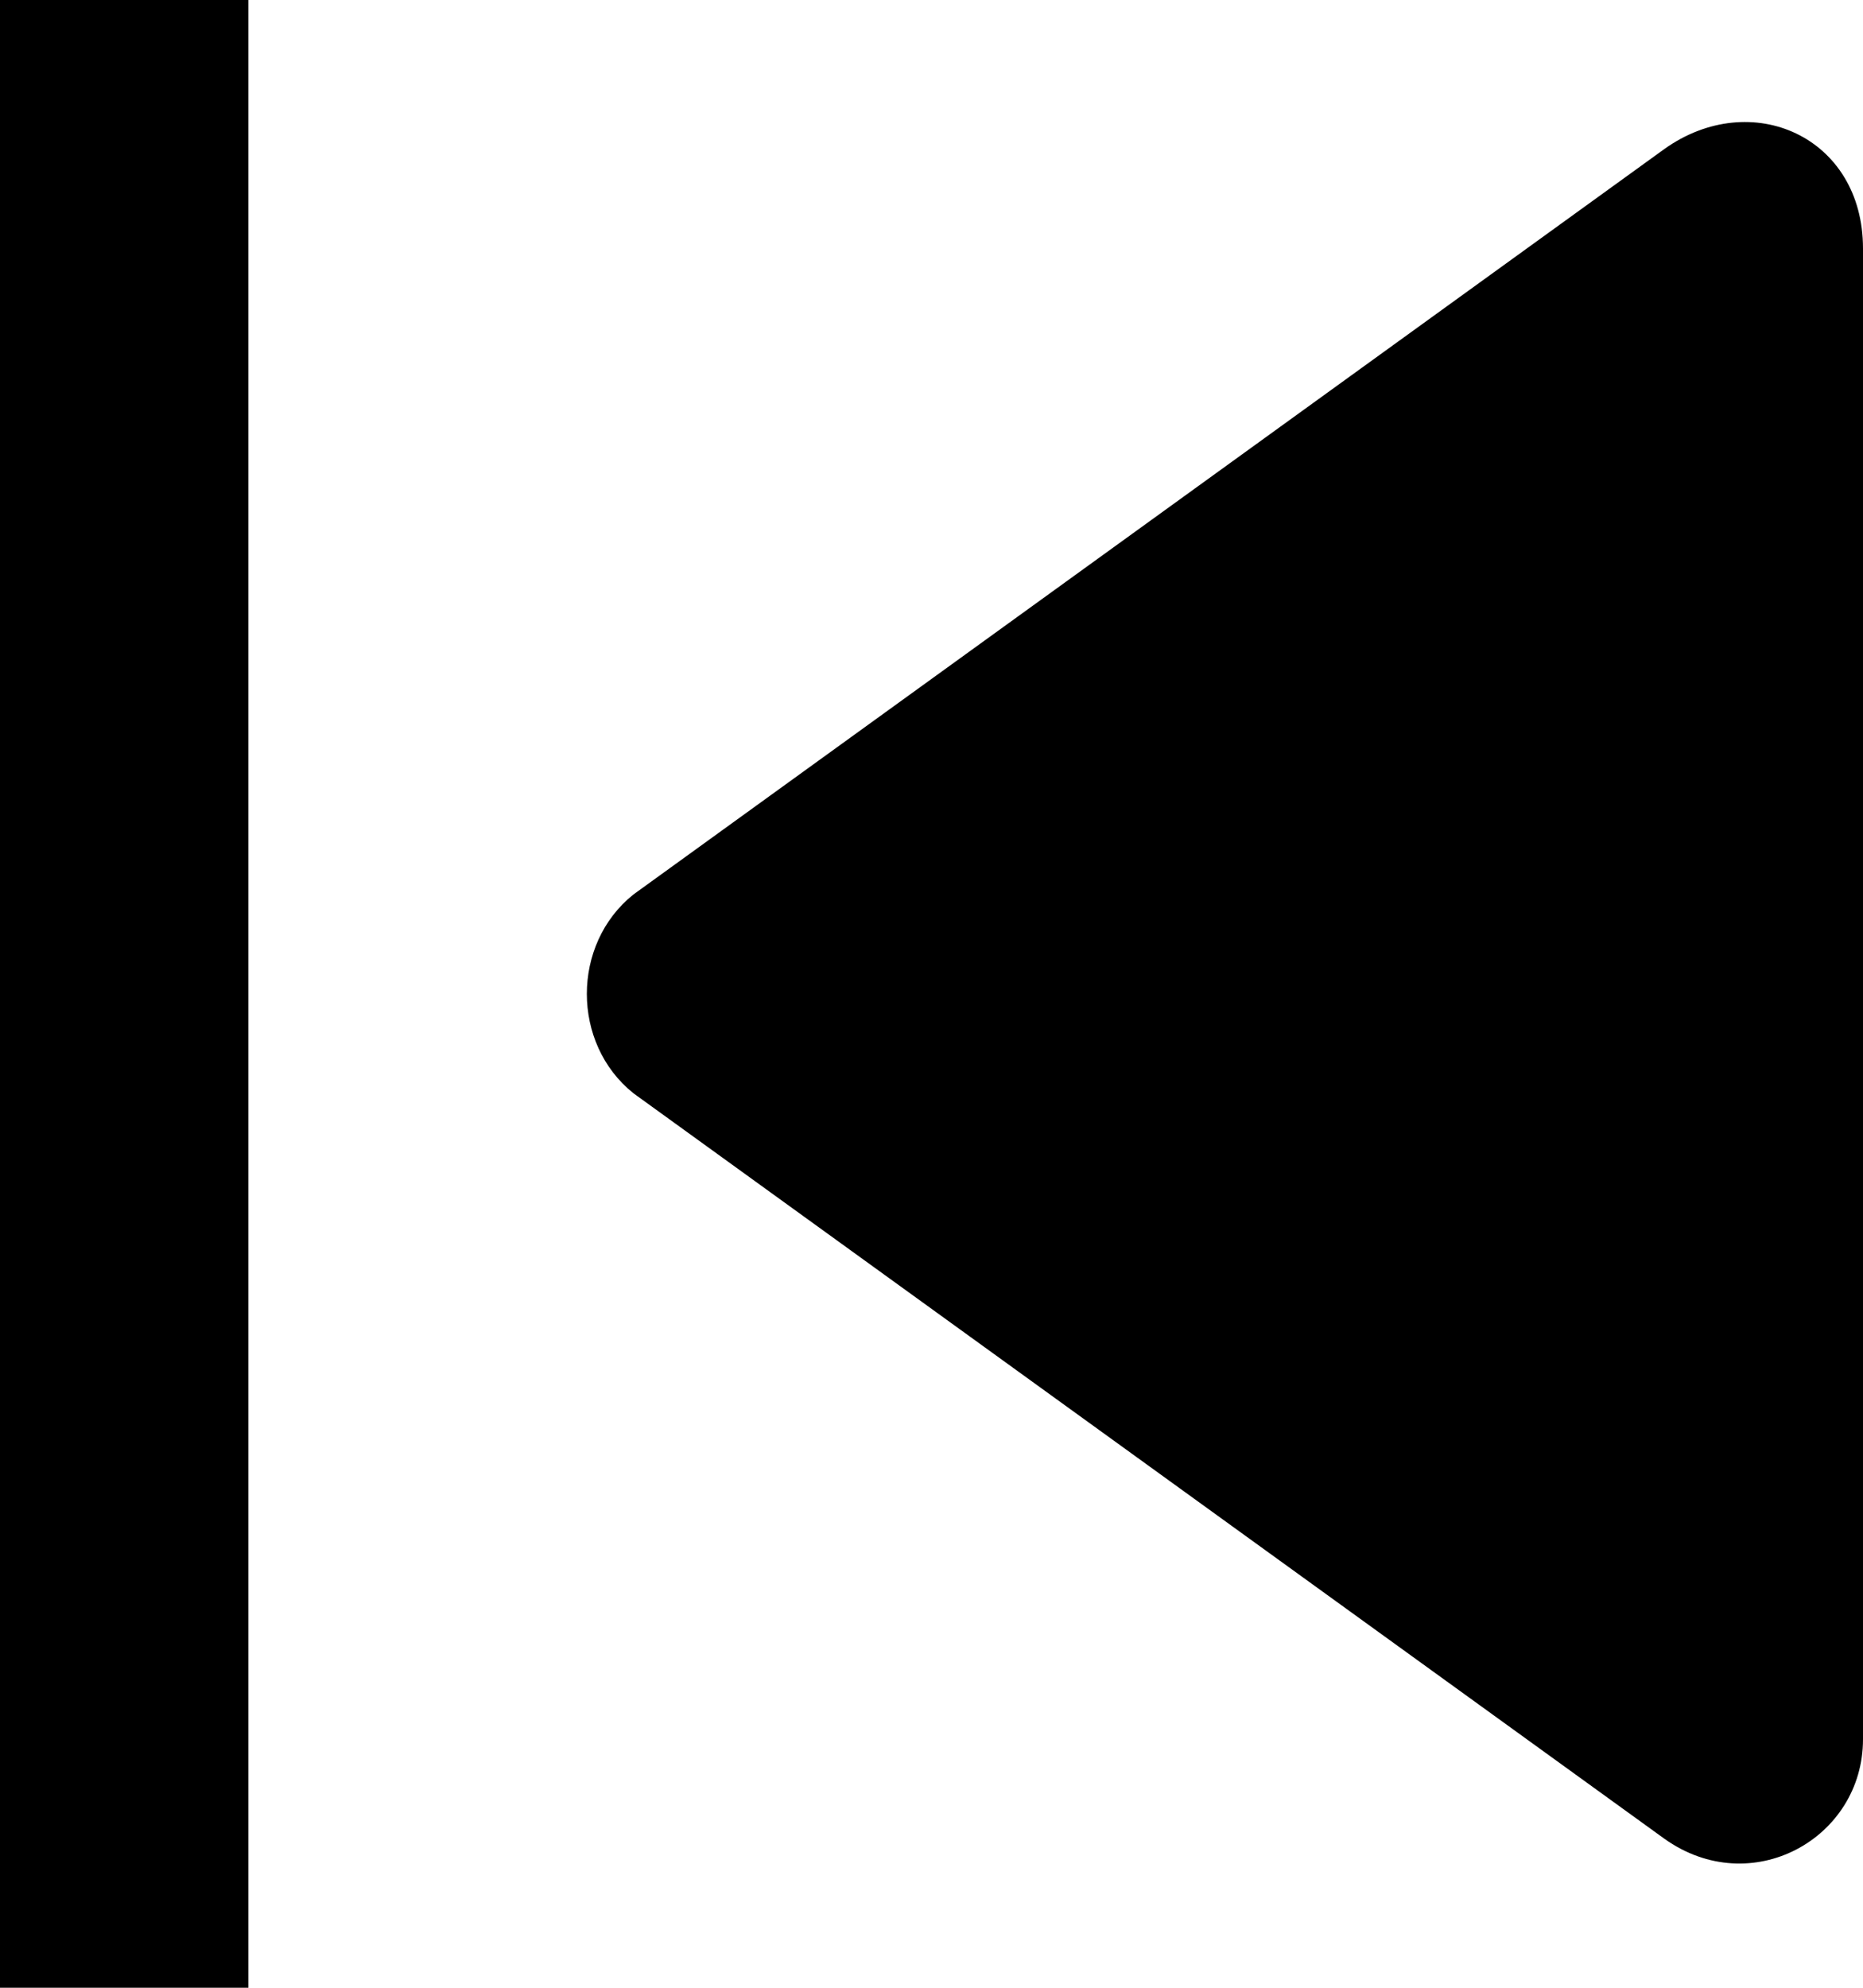 <svg xmlns="http://www.w3.org/2000/svg" width="15px" height="16px" viewBox="0 0 15 16">
  <path d="M5.1,7.2l8.3-6C14.1,0.7,15,1.1,15,2V14c0,0.8-0.9,1.3-1.6,0.8l-8.3-6C4.6,8.4,4.6,7.6,5.1,7.2z M0,0h2v16H0V0z"/>
</svg>
